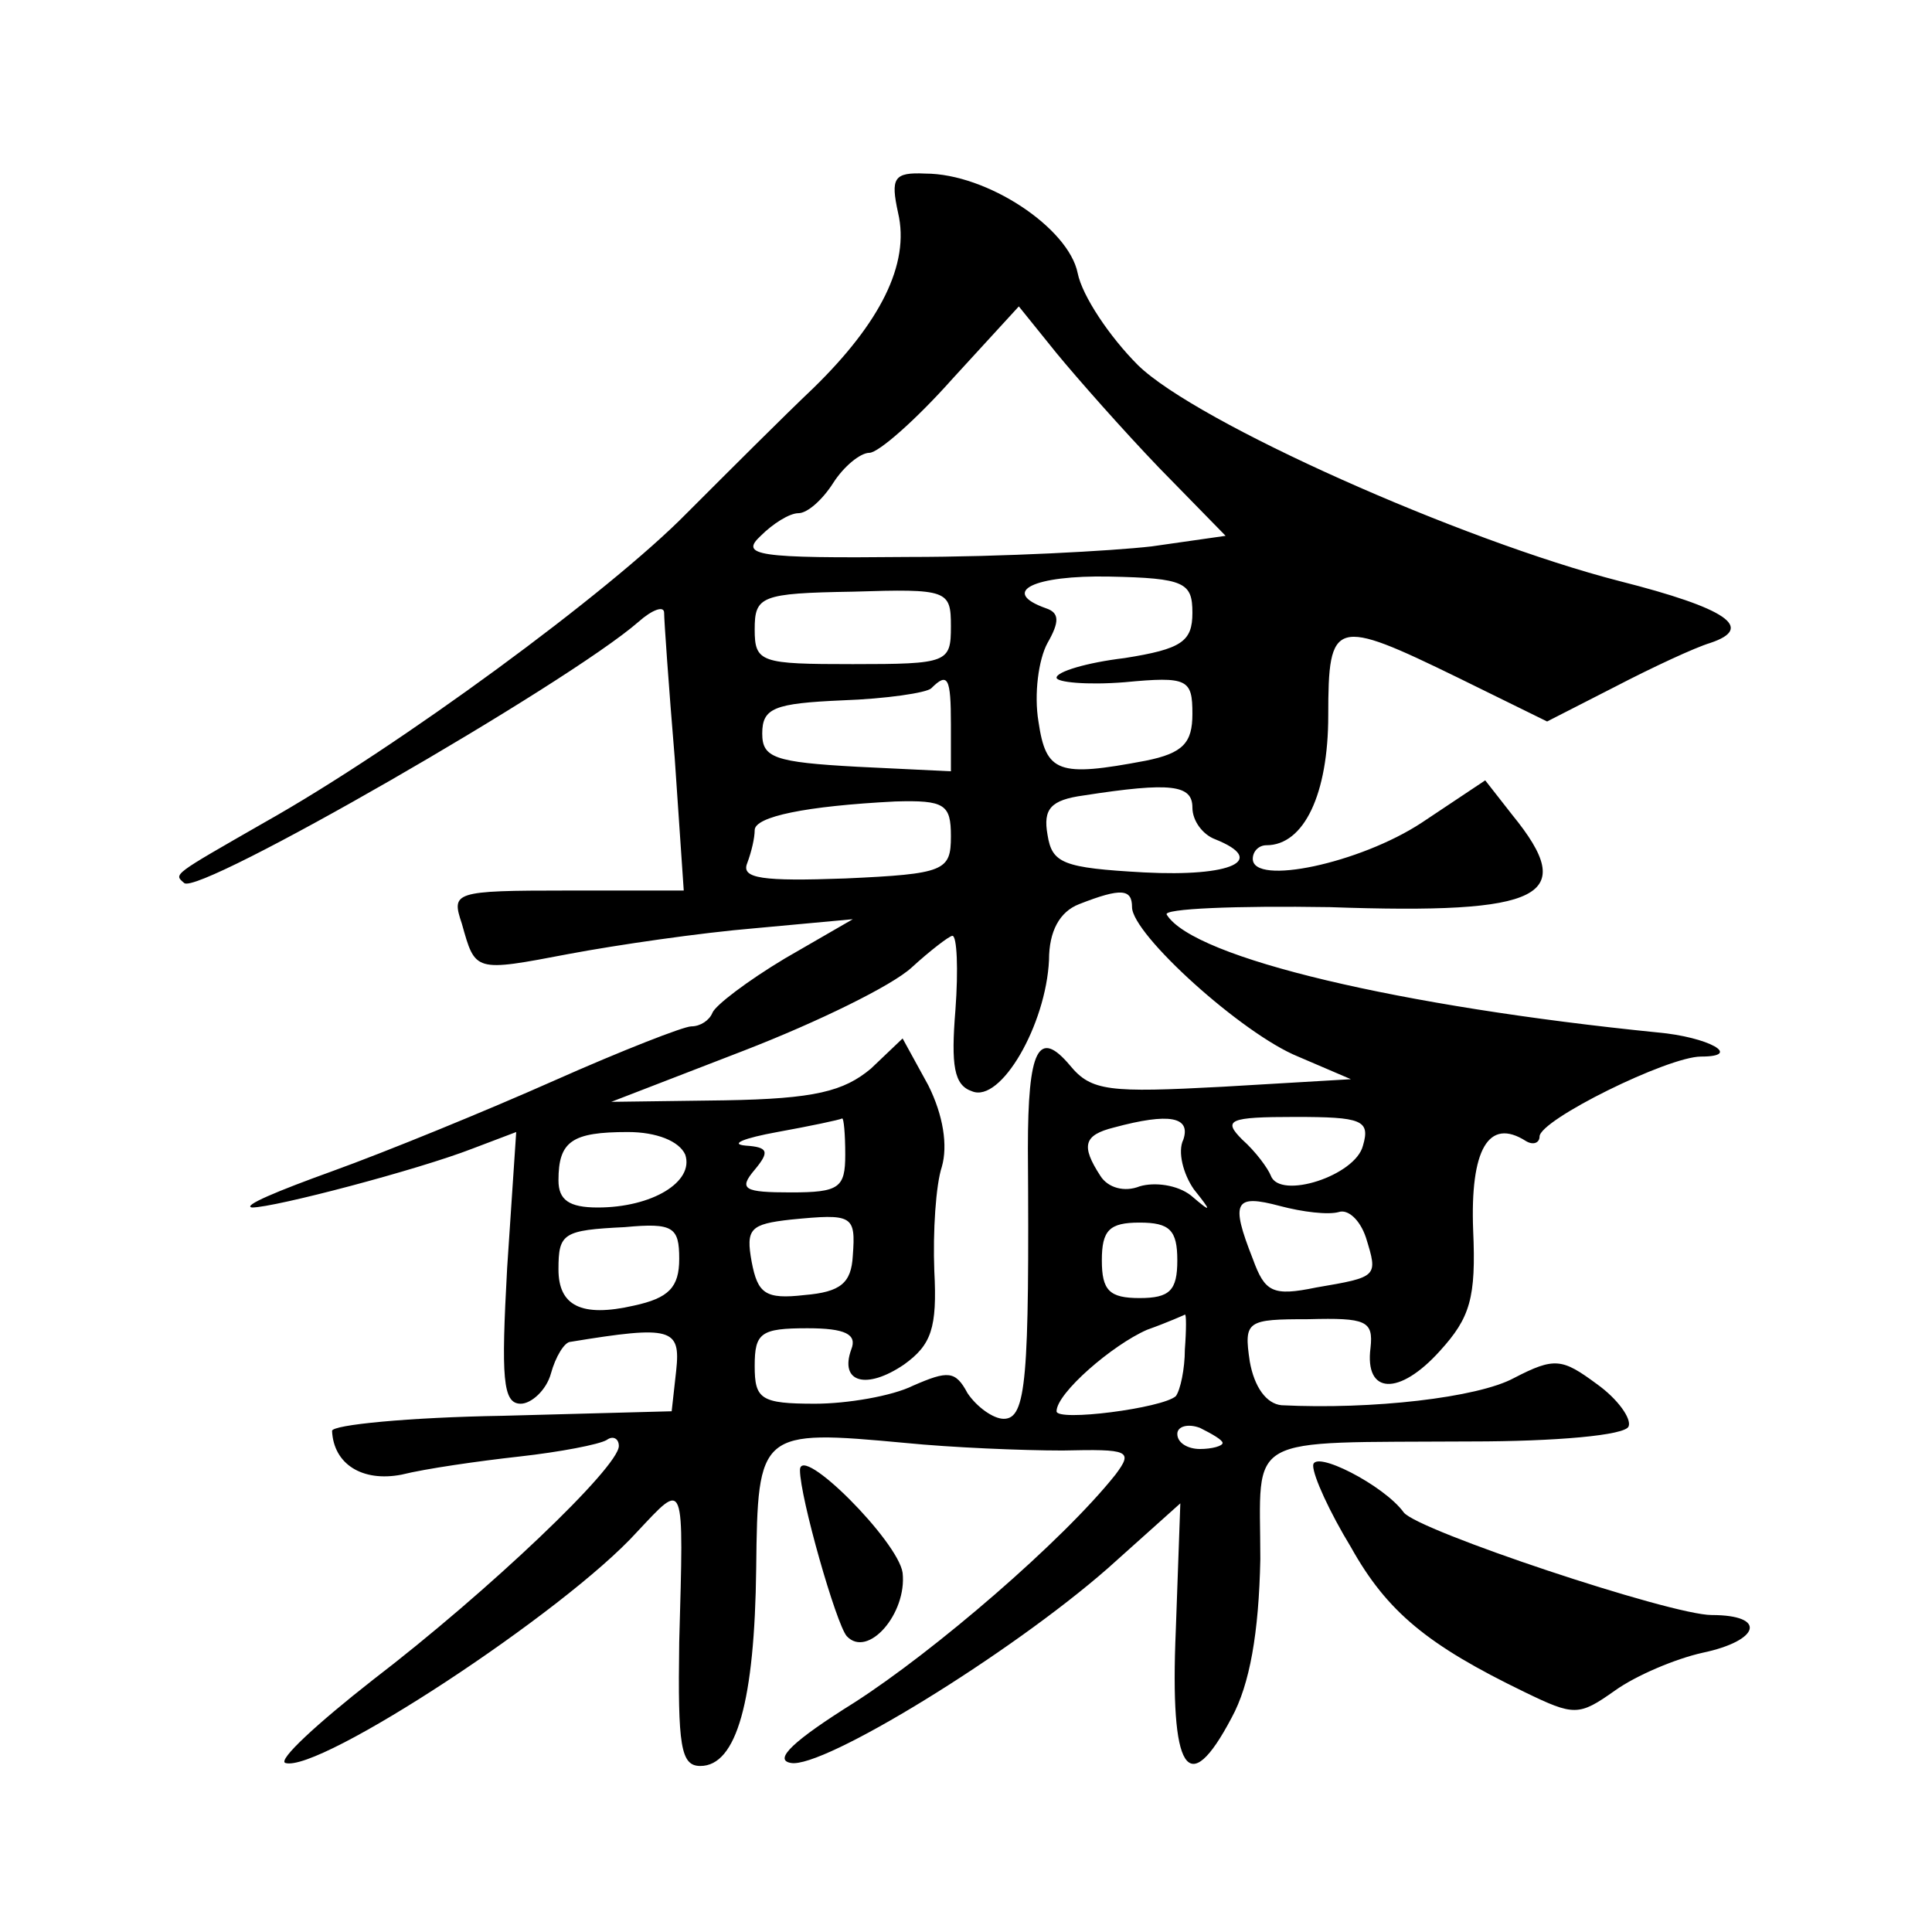 <?xml version="1.0" standalone="no"?>
<!DOCTYPE svg PUBLIC "-//W3C//DTD SVG 20010904//EN"
 "http://www.w3.org/TR/2001/REC-SVG-20010904/DTD/svg10.dtd">
<svg version="1.0" xmlns="http://www.w3.org/2000/svg"
 width="128pt" height="128pt" viewBox="0 0 128 128"
 preserveAspectRatio="xMidYMid meet">
<g transform="translate(0,128) scale(0.1,-0.1)"
fill="#0" stroke="none">
<path d="M595 1139 c8 -34 -12 -73 -56 -116 -19 -18 -56 -55 -84 -83 -51 -52 -191
-155 -280 -205 -61 -35 -60 -34 -53 -40 9 -9 254 132 301 173 9 8 17 11 17 6 0
-5 3 -48 7 -96 l6 -88 -77 0 c-76 0 -77 -1 -70 -22 9 -32 8 -32 71 -20 32 6 87
14 123 17 l65 6 -45 -26 c-25 -15 -46 -31 -48 -36 -2 -5 -8 -9 -14 -9 -5 0 -46
-16 -91 -36 -45 -20 -111 -47 -147 -60 -36 -13 -60 -23 -53 -24 15 0 110 25 146
39 l29 11 -6 -90 c-4 -73 -3 -90 9 -90 7 0 17 9 20 20 3 11 9 21 13 21 67 11 73
9 70 -19 l-3 -27 -112 -3 c-62 -1 -113 -6 -113 -10 1 -22 20 -34 46 -29 16 4 51
9 78 12 27 3 53 8 58 11 4 3 8 1 8 -4 0 -14 -86 -96 -163 -155 -37 -29 -63 -53
-58 -55 22 -7 185 100 233 153 32 34 31 37 28 -73 -1 -69 1 -82 14 -82 24 0 36
43 37 131 1 91 2 92 99 83 30 -3 77 -5 104 -5 44 1 47 0 35 -16 -35 -44 -120 -117
-173 -151 -40 -25 -54 -38 -42 -40 21 -4 145 72 210 129 l48 43 -3 -84 c-4 -94
8 -113 37 -58 12 22 18 56 19 105 0 84 -13 77 140 78 55 0 102 4 104 10 2 5 -7
18 -21 28 -23 17 -28 18 -55 4 -24 -13 -94 -21 -154 -18 -10 1 -18 12 -21 29 -4
27 -2 28 39 28 38 1 43 -1 41 -19 -4 -31 19 -32 46 -2 20 22 24 35 22 80 -2 53
10 75 35 59 5 -3 9 -1 9 3 0 11 85 53 107 53 28 0 5 13 -29 16 -169 17 -307 49
-325 78 -3 4 46 6 108 5 142 -5 165 7 121 61 l-18 23 -42 -28 c-41 -27 -112 -42
-112 -24 0 5 4 9 9 9 25 0 41 34 41 86 0 64 4 65 86 25 l59 -29 45 23 c25 13 53
26 63 29 30 10 11 23 -60 41 -105 27 -280 105 -319 143 -19 19 -37 46 -40 61 -6
30 -60 66 -101 66 -21 1 -23 -3 -18 -26z m173 -169 l44 -45 -49 -7 c-26 -3 -99
-7 -161 -7 -101 -1 -112 1 -98 14 8 8 19 15 25 15 6 0 16 9 23 20 7 11 18 20 24
20 6 0 31 22 55 49 l44 48 25 -31 c14 -17 44 -51 68 -76z m22 -96 c0 -19 -7 -24
-45 -30 -25 -3 -45 -9 -45 -13 0 -3 20 -5 45 -3 42 4 45 2 45 -21 0 -19 -6 -26
-31 -31 -58 -11 -66 -8 -71 26 -3 18 0 41 6 52 8 14 8 20 -1 23 -31 11 -8 22 42
21 50 -1 55 -4 55 -24z m-160 -9 c0 -24 -2 -25 -65 -25 -61 0 -65 1 -65 23 0 22
4 24 65 25 63 2 65 1 65 -23z m0 -65 l0 -31 -62 3 c-55 3 -63 6 -63 22 0 17 8 20
53 22 29 1 56 5 59 8 11 11 13 7 13 -24z m160 -55 c0 -9 7 -18 15 -21 35 -14 11
-25 -47 -22 -54 3 -61 6 -64 25 -3 17 2 23 24 26 58 9 72 7 72 -8z m-160 -19 c0
-23 -4 -25 -70 -28 -55 -2 -69 0 -65 10 3 8 5 17 5 22 0 9 34 16 93 19 33 1 37
-2 37 -23z m120 -47 c0 -18 73 -84 110 -99 l35 -15 -85 -5 c-75 -4 -87 -3 -101
14 -21 25 -28 11 -28 -55 1 -153 -1 -179 -16 -179 -7 0 -18 8 -24 17 -8 15 -13
15 -36 5 -14 -7 -44 -12 -65 -12 -36 0 -40 3 -40 25 0 22 4 25 35 25 25 0 33 -4
29 -14 -8 -22 10 -27 35 -10 18 13 22 24 20 62 -1 26 1 57 5 69 4 14 1 34 -9 54
l-17 31 -21 -20 c-18 -15 -37 -20 -97 -21 l-75 -1 88 34 c49 19 98 43 111 55 12
11 25 21 27 21 3 0 4 -22 2 -49 -3 -37 -1 -50 11 -54 19 -8 49 44 51 87 0 19 7
32 20 37 28 11 35 10 35 -2z m-190 -164 c0 -22 -4 -25 -36 -25 -31 0 -35 2 -24
15 10 12 9 15 -6 16 -11 1 -1 5 21 9 22 4 41 8 43 9 1 0 2 -10 2 -24z m224 10 c-4
-8 0 -23 7 -33 12 -15 12 -16 -2 -4 -9 7 -24 9 -34 6 -10 -4 -21 -1 -26 7 -13 20
-11 27 9 32 37 10 51 7 46 -8z m119 -4 c-5 -20 -55 -36 -61 -20 -2 5 -10 16 -19
24 -13 13 -9 15 35 15 44 0 50 -2 45 -19z m-449 -6 c6 -18 -22 -35 -58 -35 -19
0 -26 5 -26 18 0 26 9 32 46 32 19 0 34 -6 38 -15z m433 -38 c6 2 14 -5 18 -17
8 -26 8 -26 -33 -33 -29 -6 -34 -3 -42 19 -15 38 -12 43 18 35 15 -4 32 -6 39 -4z
m-322 -29 c-1 -18 -8 -24 -32 -26 -26 -3 -31 1 -35 22 -4 22 -1 25 26 28 41 4 43
3 41 -24z m-115 -2 c0 -19 -7 -26 -30 -31 -35 -8 -50 0 -50 24 0 24 3 26 44 28
32 3 36 0 36 -21z m330 -1 c0 -20 -5 -25 -25 -25 -20 0 -25 5 -25 25 0 20 5 25
25 25 20 0 25 -5 25 -25z m5 -59 c0 -13 -3 -27 -6 -31 -9 -8 -79 -17 -79 -10 0
12 37 44 60 54 14 5 25 10 25 10 1 1 1 -10 0 -23z m25 -62 c0 -2 -7 -4 -15 -4 -8
0 -15 4 -15 10 0 5 7 7 15 4 8 -4 15 -8 15 -10z M870 309 c0 -7 11 -31 25 -54 24
-43 51 -65 115 -96 33 -16 36 -16 60 1 14 10 40 21 58 25 38 8 43 25 6 25 -27 0
-195 56 -204 68 -13 18 -60 42 -60 31z M530 306 c0 -18 24 -102 31 -110 14 -15
40 15 37 42 -3 21 -68 86 -68 68z"/>
</g>
</svg>
